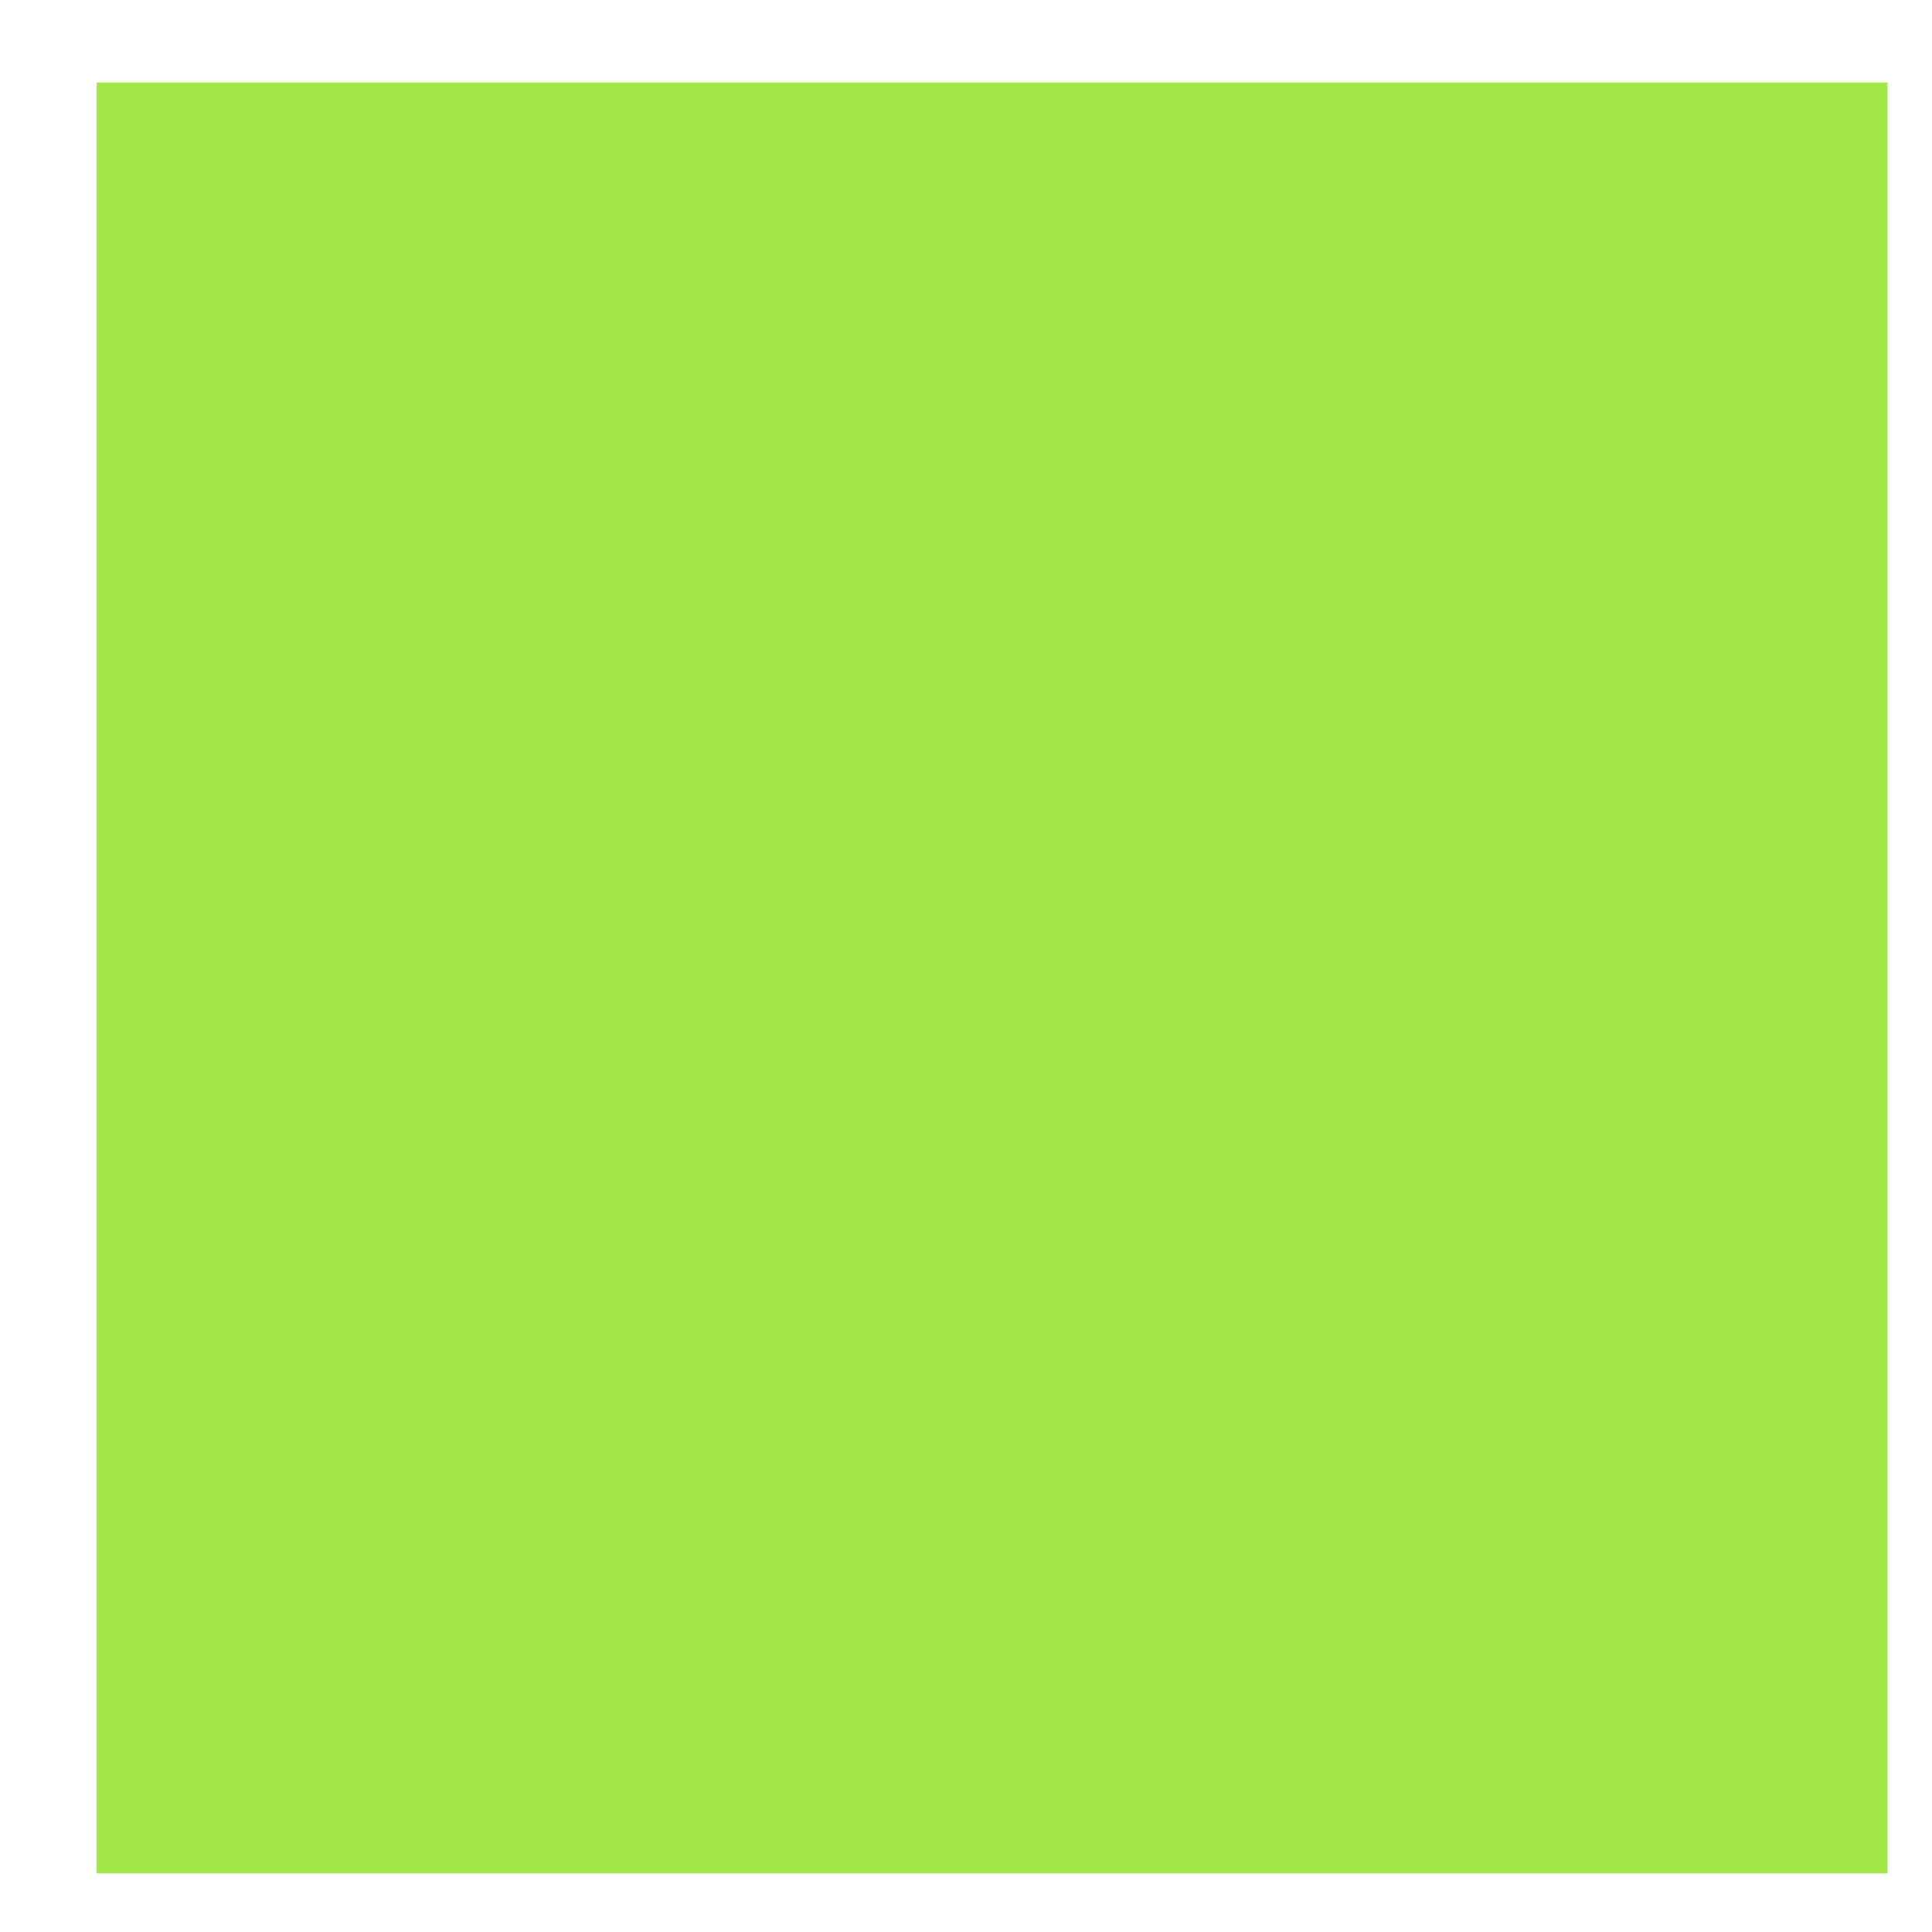 <svg class="code-battle-hero-section-scale-2" width="10" height="10" viewBox="0 0 10 10" fill="none" xmlns="http://www.w3.org/2000/svg">
    <style>
        .code-battle-hero-section-scale-2 {
        animation: code-battle-hero-section-scale-2 1.5s ease-in-out 1.5s infinite alternate backwards;
        }

        @keyframes code-battle-hero-section-scale-2 {
        0% {
        transform: scale(0);
        }

        50% {
        transform: scale(0);
        }

        100% {
        transform: scale(1);
        }

    </style>
<path id="Vector" d="M0.5 9.697L9.77 9.697L9.77 0.427L0.5 0.427L0.5 9.697Z" fill="#A0E747"/>
</svg>
